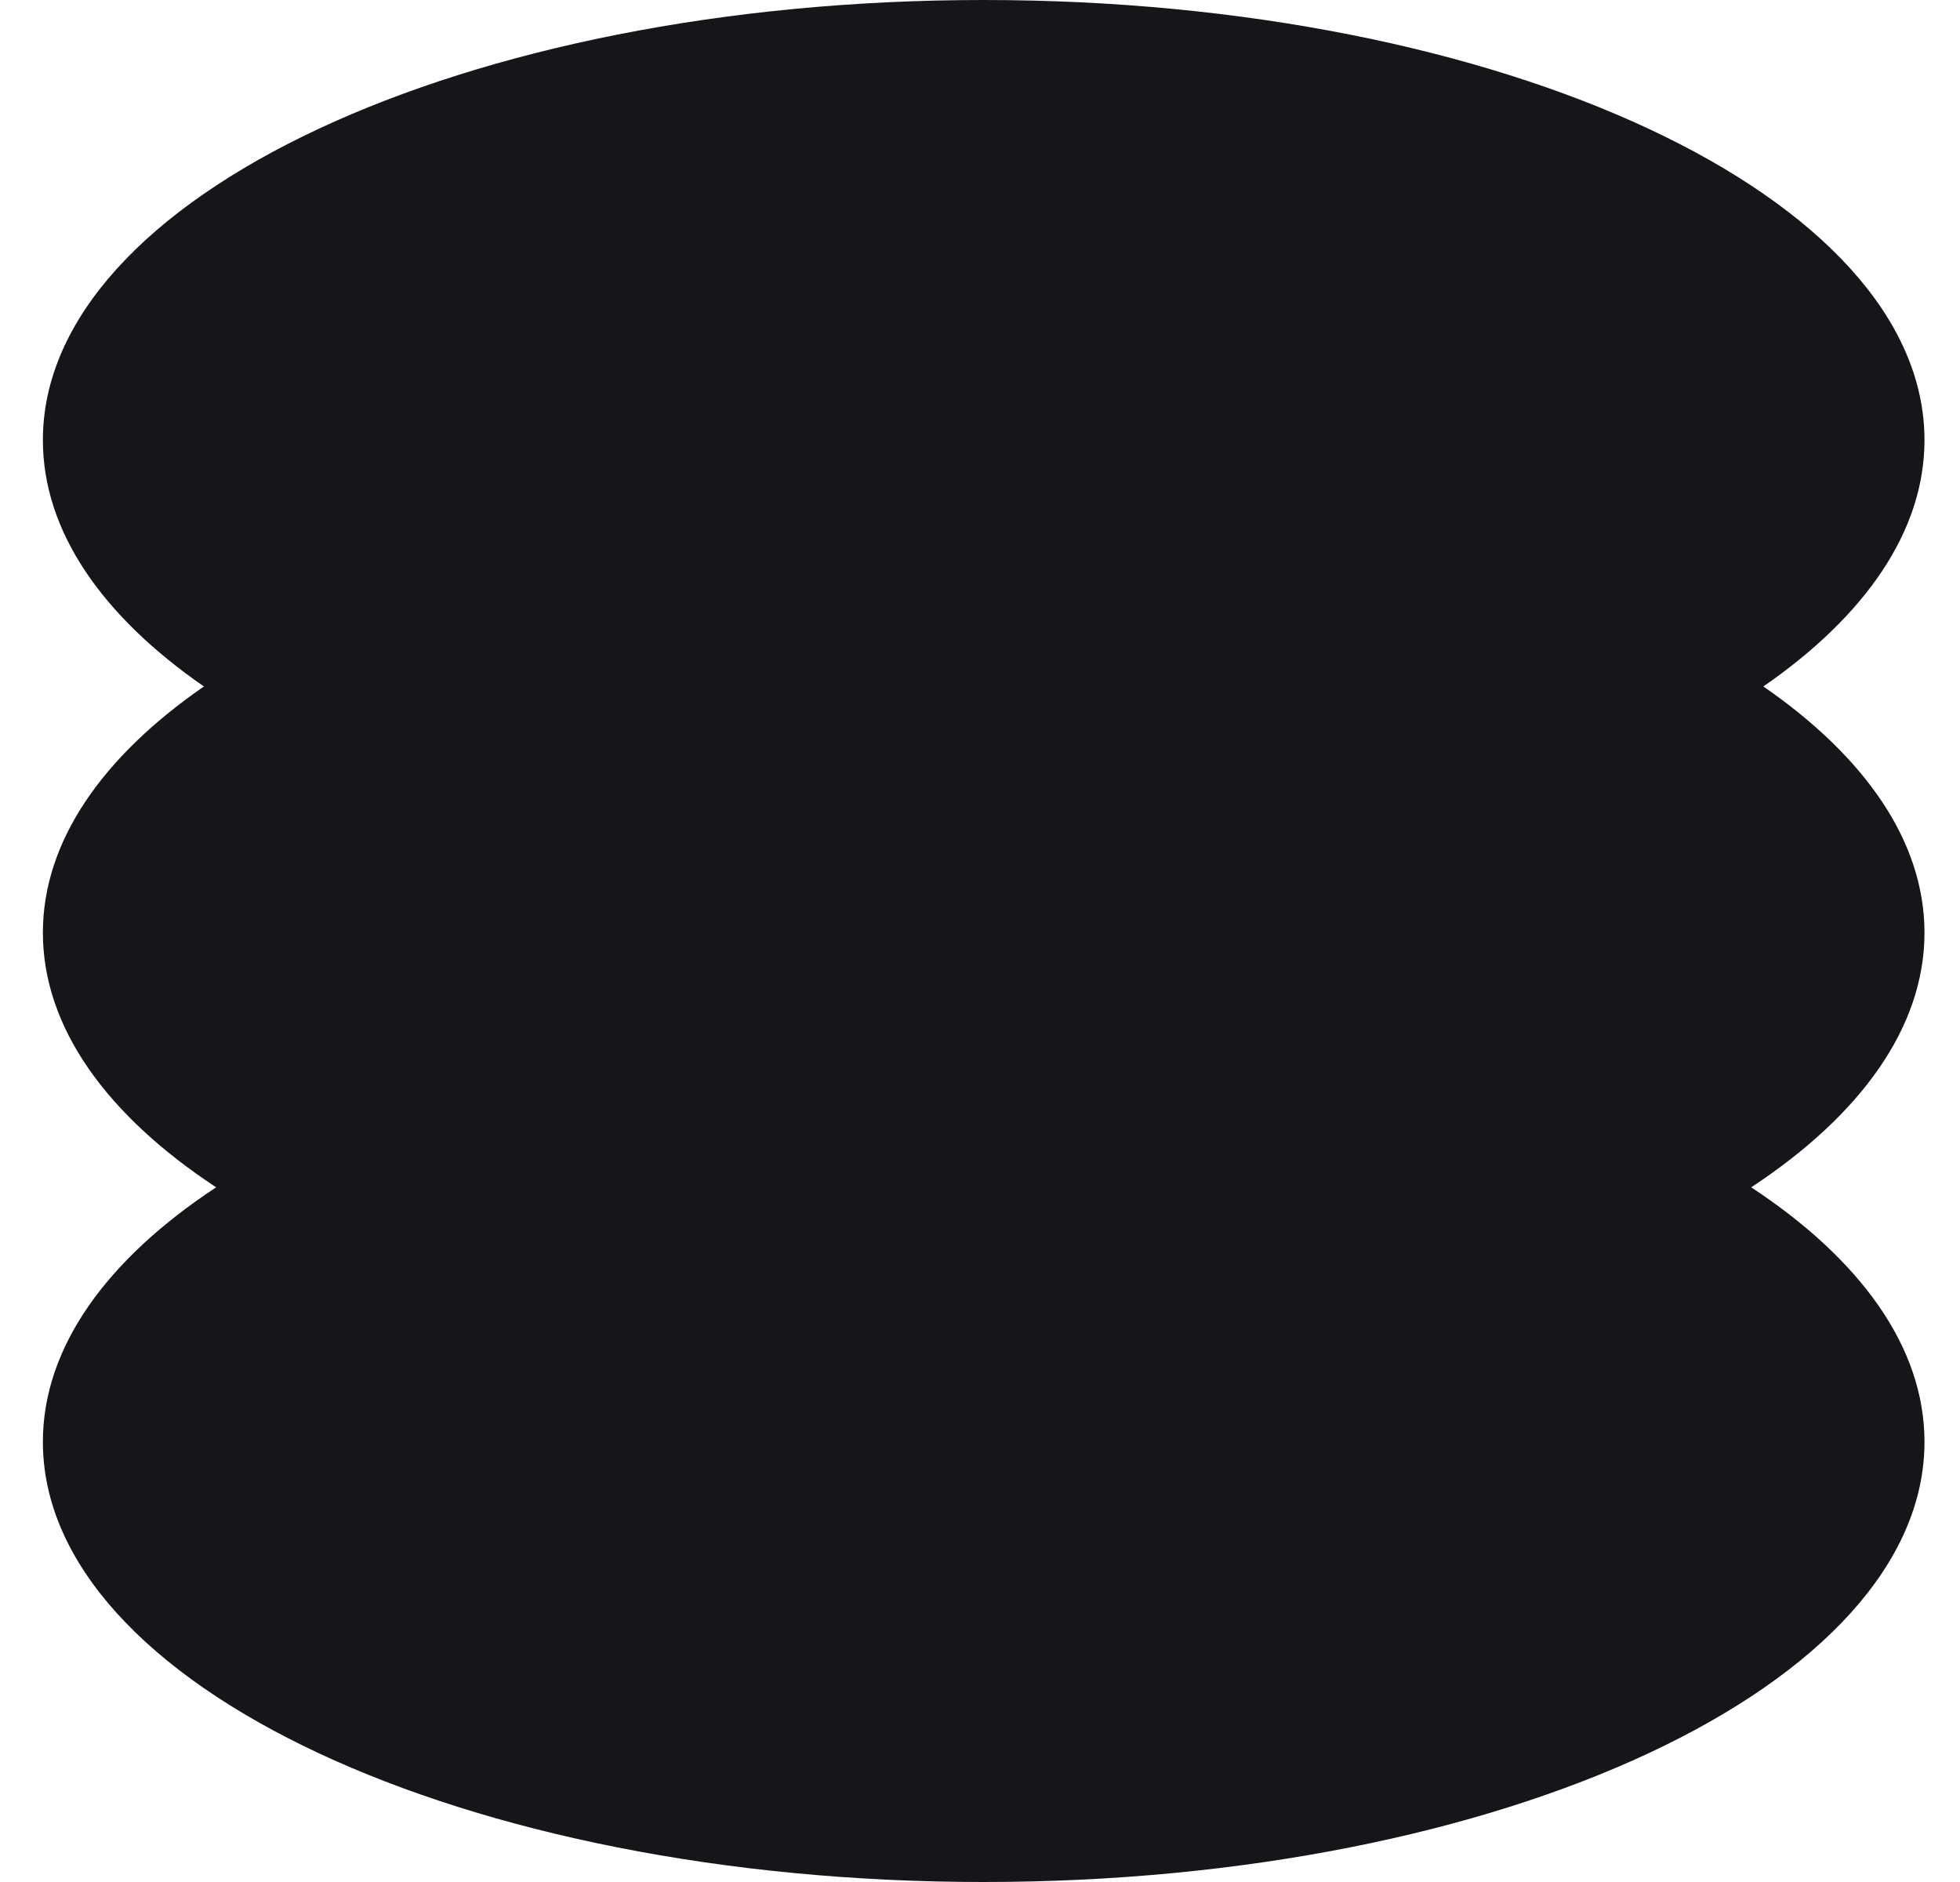 <svg width="25" height="24" viewBox="0 0 25 24" fill="none" xmlns="http://www.w3.org/2000/svg">
<g clip-path="url(#clip0_9147_12929)">
<path d="M24.547 11.894C24.547 10.731 23.789 9.65 22.492 8.754C23.789 7.857 24.547 6.776 24.547 5.612C24.547 2.513 19.174 0 12.547 0C5.92 0 0.547 2.513 0.547 5.612C0.547 6.776 1.304 7.857 2.601 8.754C1.304 9.65 0.547 10.731 0.547 11.894C0.547 13.104 1.365 14.225 2.757 15.141C1.365 16.058 0.547 17.178 0.547 18.387C0.547 21.487 5.92 24 12.547 24C19.174 24 24.547 21.487 24.547 18.387C24.547 17.178 23.729 16.058 22.337 15.141C23.728 14.225 24.547 13.104 24.547 11.894Z" fill="#141619"/>
</g>
<defs>
<clipPath id="clip0_9147_12929">
<rect width="24" height="24" fill="white" transform="translate(0.547)"/>
</clipPath>
</defs>
</svg>
